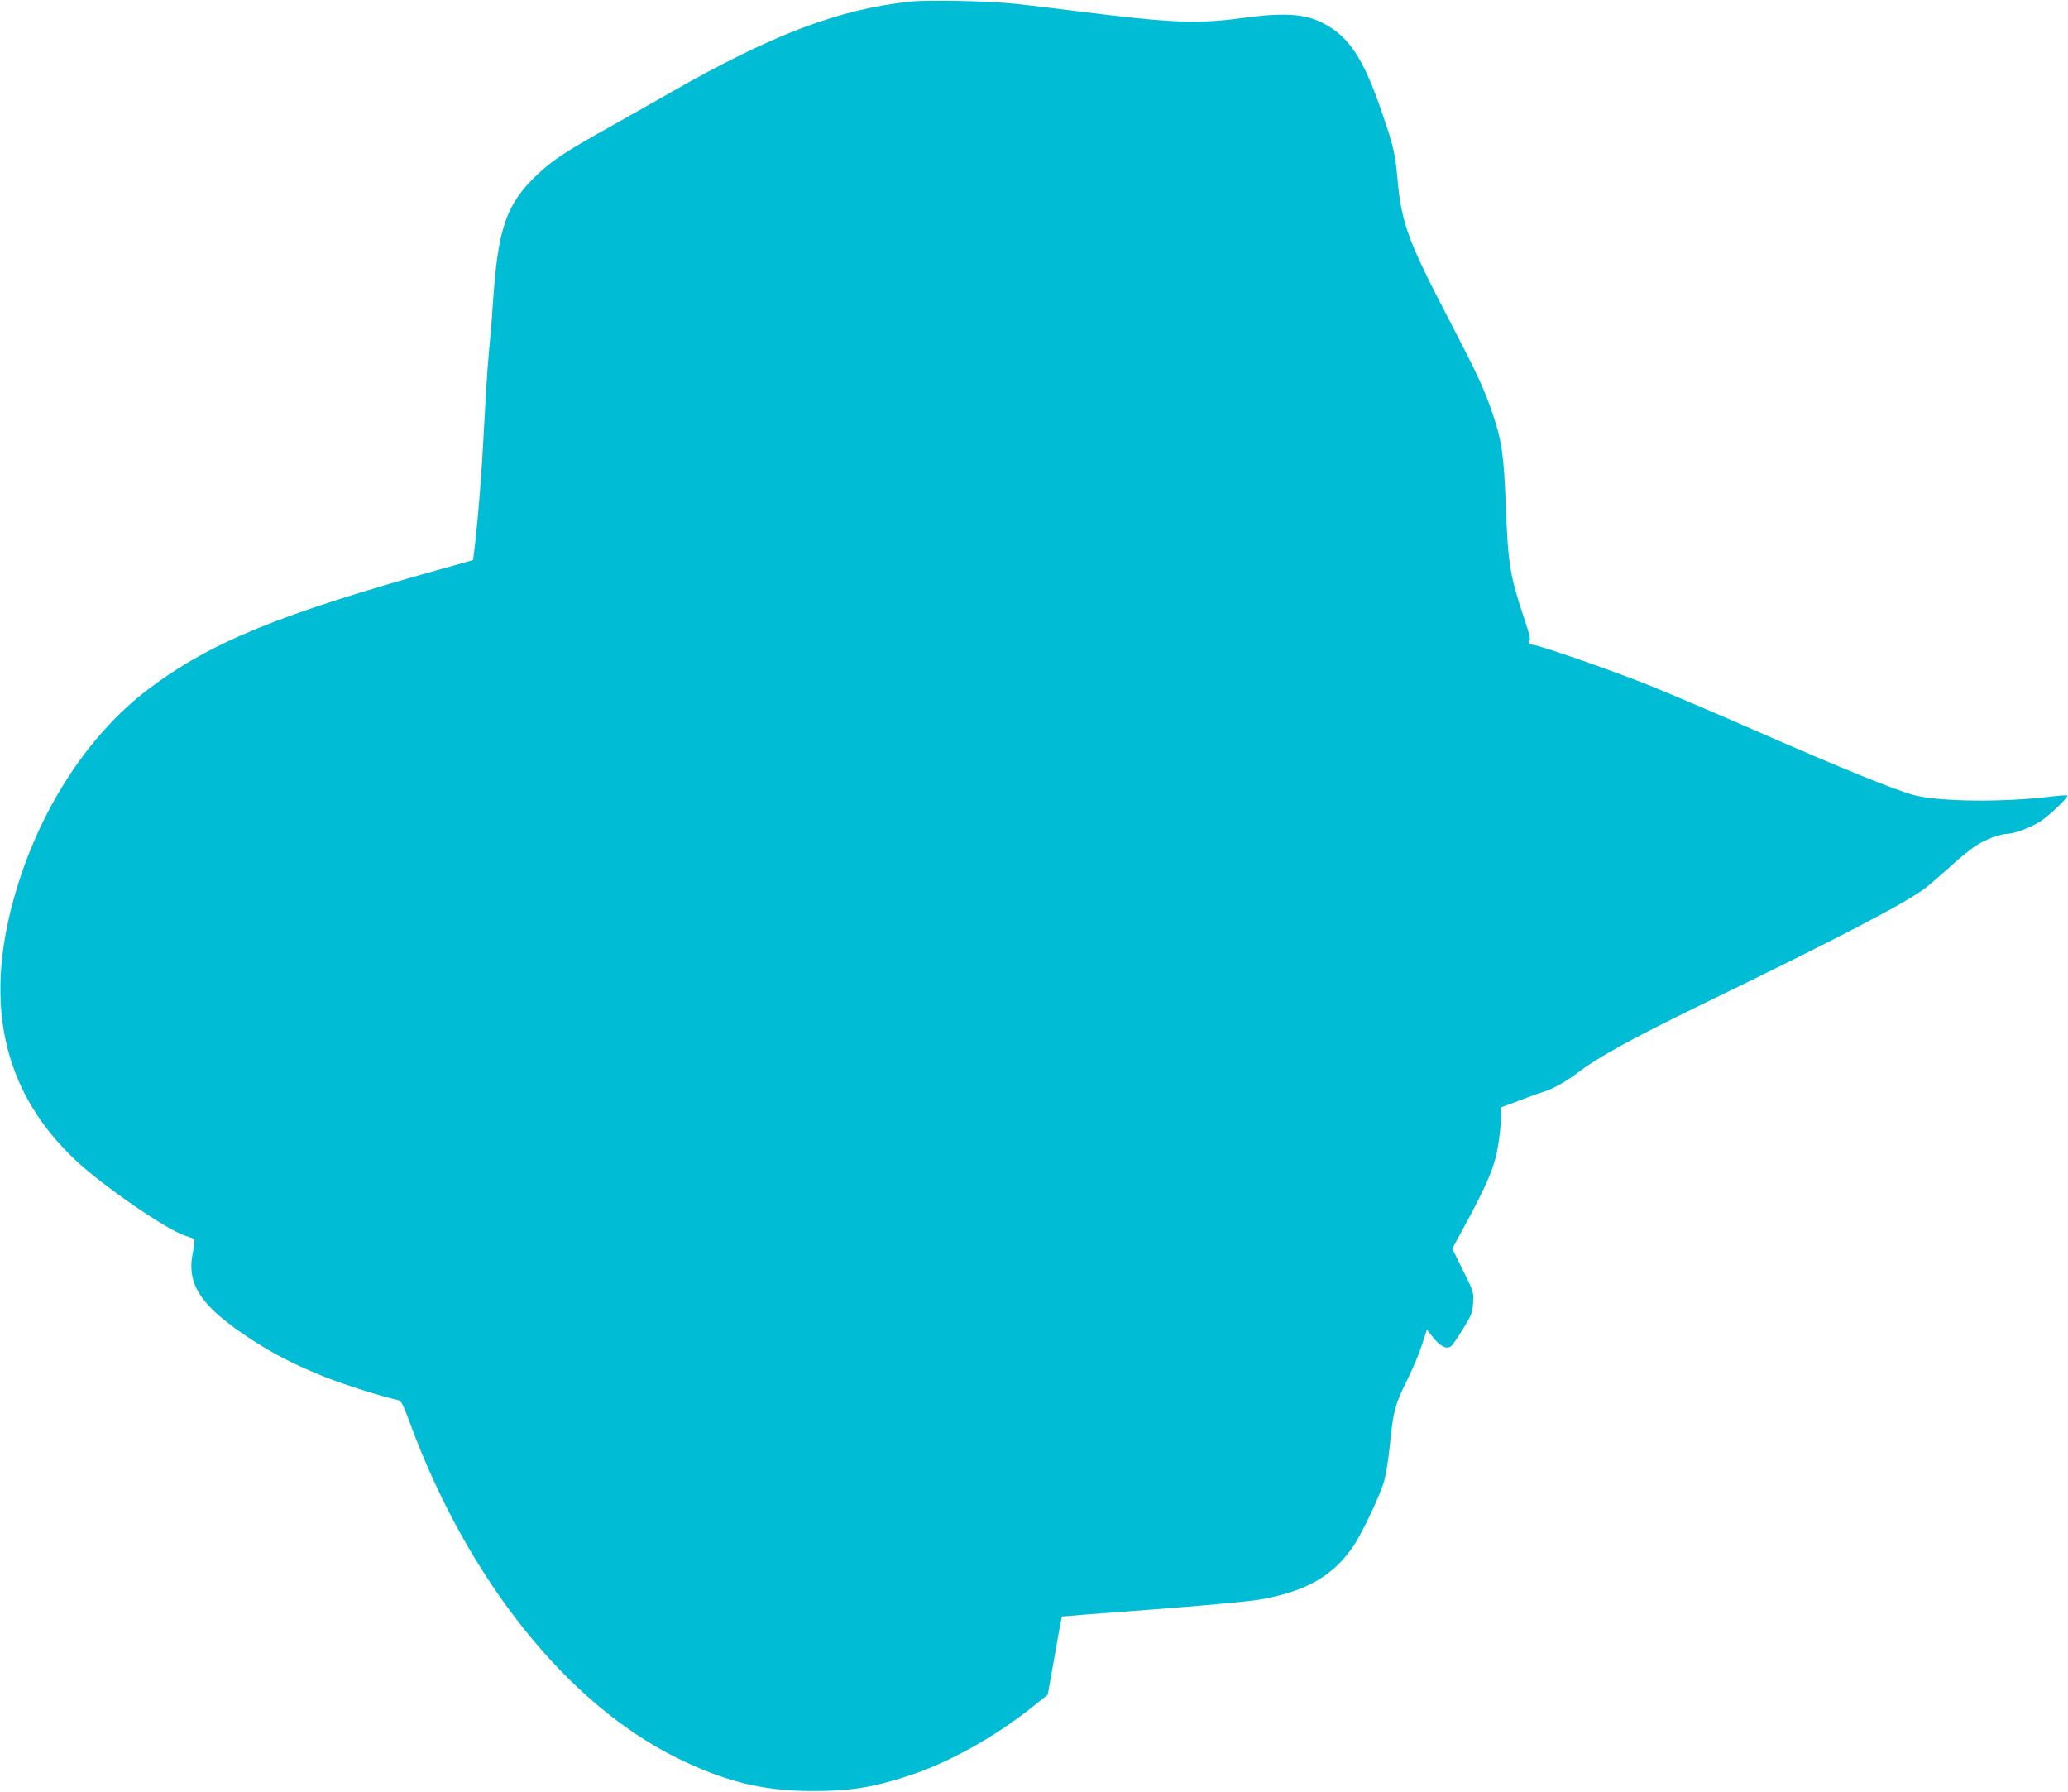 <?xml version="1.0" standalone="no"?>
<!DOCTYPE svg PUBLIC "-//W3C//DTD SVG 20010904//EN"
 "http://www.w3.org/TR/2001/REC-SVG-20010904/DTD/svg10.dtd">
<svg version="1.0" xmlns="http://www.w3.org/2000/svg"
 width="1280pt" height="1109pt" viewBox="0 0 1280 1109"
 preserveAspectRatio="xMidYMid meet">
<g transform="translate(0,1109) scale(0.1,-0.1)"
fill="#00bcd4" stroke="none">
<path d="M5635 11080 c-440 -46 -852 -202 -1475 -557 -96 -55 -269 -153 -385
-218 -275 -153 -358 -208 -454 -300 -190 -182 -240 -331 -271 -804 -5 -84 -17
-221 -25 -305 -8 -83 -21 -293 -30 -466 -13 -267 -38 -578 -61 -761 l-6 -45
-192 -54 c-1008 -281 -1431 -454 -1815 -743 -395 -297 -709 -798 -851 -1357
-163 -641 -31 -1158 400 -1562 163 -154 559 -427 673 -464 29 -9 55 -19 59
-23 4 -4 1 -40 -8 -81 -42 -200 50 -336 366 -542 134 -88 279 -161 455 -231
118 -47 350 -120 446 -141 23 -5 32 -22 78 -147 357 -964 969 -1731 1651
-2068 298 -147 530 -204 835 -205 235 -1 378 22 603 96 248 81 541 245 774
434 l83 66 43 241 c23 132 43 242 45 243 1 1 250 21 552 43 303 23 602 50 666
61 282 48 449 140 576 317 58 81 177 331 202 424 11 41 27 144 35 229 19 196
32 242 105 388 33 66 74 163 91 216 l32 97 41 -51 c42 -52 78 -70 106 -53 9 5
43 54 76 108 54 89 60 103 63 164 4 64 2 70 -63 200 l-66 134 96 177 c98 183
142 279 168 371 20 69 37 194 37 268 l0 58 108 40 c59 23 125 47 147 53 68 21
147 65 225 125 114 88 339 212 735 405 878 426 1298 645 1417 738 29 23 96 81
148 128 52 48 122 105 154 127 60 40 156 77 202 77 40 0 143 39 203 77 53 33
176 151 167 160 -2 3 -45 0 -96 -6 -299 -37 -692 -33 -852 8 -111 29 -438 161
-963 391 -253 111 -561 242 -685 292 -214 86 -680 248 -713 248 -19 0 -35 22
-20 27 7 3 -3 47 -28 121 -93 276 -105 346 -119 717 -11 302 -25 398 -78 555
-55 163 -94 247 -262 570 -263 504 -305 615 -330 890 -15 161 -24 202 -91 398
-118 351 -210 490 -378 573 -111 55 -241 62 -496 27 -275 -37 -439 -30 -1020
43 -132 17 -301 37 -375 45 -164 18 -545 26 -655 14z"/>
</g>
</svg>

